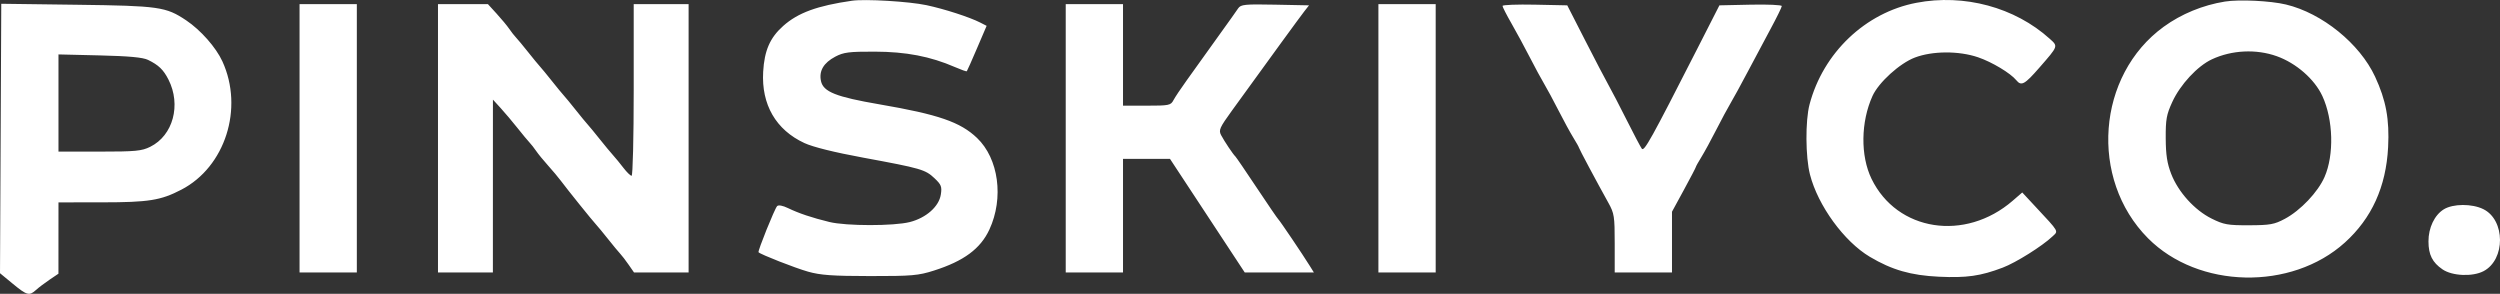 <?xml version="1.0" encoding="UTF-8"?> <svg xmlns="http://www.w3.org/2000/svg" width="468" height="55" viewBox="0 0 468 55" fill="none"><rect x="0" y="0" width="468" height="55" fill="#333333" stroke="none"/><path fill-rule="evenodd" clip-rule="evenodd" d="M159.514 0.134C152.987 1.071 149.39 2.387 146.618 4.853C144.142 7.054 143.091 9.462 142.864 13.446C142.515 19.582 145.253 24.31 150.586 26.781C152.192 27.525 156.169 28.512 161.59 29.512C172.445 31.516 173.217 31.739 174.946 33.374C176.21 34.571 176.352 34.939 176.123 36.423C175.777 38.664 173.382 40.787 170.318 41.568C167.318 42.332 158.42 42.326 155.269 41.558C152 40.76 149.552 39.94 147.537 38.967C146.508 38.47 145.724 38.327 145.473 38.591C145.01 39.078 141.808 47.029 141.997 47.221C142.422 47.651 148.82 50.16 151.248 50.848C153.595 51.513 155.824 51.672 162.865 51.68C170.718 51.687 171.9 51.586 174.838 50.65C180.431 48.87 183.546 46.565 185.214 42.972C187.948 37.08 186.951 29.692 182.9 25.826C179.772 22.841 175.672 21.428 164.653 19.536C156.5 18.137 154.125 17.192 153.688 15.177C153.279 13.29 154.176 11.761 156.372 10.603C157.927 9.783 158.937 9.655 163.759 9.668C169.612 9.684 174.164 10.559 178.754 12.552C179.914 13.056 180.919 13.412 180.986 13.344C181.053 13.275 181.916 11.334 182.902 9.028L184.697 4.837L183.499 4.224C181.511 3.208 176.81 1.686 173.431 0.966C170.193 0.276 161.954 -0.217 159.514 0.134ZM358.727 0.529C349.192 2.362 341.295 9.882 338.746 19.555C337.942 22.61 337.984 29.395 338.828 32.678C340.324 38.496 345.214 45.215 350.036 48.077C354.17 50.531 357.716 51.552 362.952 51.8C368.161 52.045 370.747 51.678 374.908 50.101C377.376 49.166 382.284 46.089 384.215 44.268C385.359 43.188 385.568 43.554 381.028 38.677L378.565 36.03L376.784 37.572C367.86 45.293 355.121 43.316 350.346 33.468C348.258 29.161 348.333 22.831 350.529 17.973C351.676 15.434 355.632 11.845 358.466 10.771C361.772 9.518 366.701 9.499 370.294 10.724C372.907 11.616 376.36 13.688 377.45 15.017C378.394 16.17 379.006 15.836 381.78 12.654C385.344 8.567 385.298 8.693 383.714 7.263C377.172 1.36 367.693 -1.195 358.727 0.529ZM416.503 0.293C412.369 0.957 408.355 2.608 405.052 5.003C392.52 14.094 391.075 33.496 402.104 44.599C411.517 54.074 428.934 54.456 438.959 45.406C443.992 40.862 446.671 34.959 447.054 27.568C447.325 22.335 446.666 18.765 444.613 14.351C441.733 8.157 434.713 2.471 427.938 0.845C425.037 0.148 419.171 -0.135 416.503 0.293ZM0.119 25.925L0 51.144L2.387 53.113C5.049 55.31 5.486 55.428 6.73 54.291C7.206 53.855 8.348 52.989 9.268 52.367L10.941 51.236L10.944 44.56L10.947 37.885L19.102 37.879C27.855 37.873 30.078 37.518 33.958 35.503C42.159 31.245 45.664 20.286 41.636 11.495C40.434 8.873 37.56 5.618 34.846 3.804C31.057 1.271 29.793 1.091 14.418 0.891L0.238 0.706L0.119 25.925ZM56.076 25.891V51.009H61.438H66.799V25.891V0.774H61.438H56.076V25.891ZM81.991 25.891V51.009H87.13H92.268L92.272 34.83L92.276 18.65L93.724 20.234C94.52 21.105 95.936 22.78 96.869 23.957C97.802 25.133 98.815 26.355 99.121 26.672C99.427 26.989 99.993 27.712 100.378 28.277C100.763 28.842 101.764 30.064 102.602 30.992C103.439 31.921 104.523 33.214 105.01 33.866C106.274 35.559 110.861 41.258 111.561 42.007C111.886 42.354 112.915 43.6 113.848 44.776C114.781 45.952 115.793 47.173 116.097 47.491C116.4 47.808 117.108 48.73 117.67 49.538L118.691 51.009H123.799H128.907V25.891V0.774H123.769H118.63V16.84C118.63 25.807 118.456 32.906 118.237 32.906C118.02 32.906 117.337 32.244 116.718 31.436C116.099 30.627 115.221 29.555 114.766 29.055C114.311 28.554 113.175 27.185 112.242 26.011C111.309 24.837 110.304 23.617 110.008 23.299C109.713 22.982 108.707 21.76 107.774 20.584C106.841 19.408 105.836 18.186 105.54 17.869C105.244 17.551 104.239 16.329 103.306 15.153C102.373 13.977 101.367 12.755 101.072 12.438C100.776 12.12 99.771 10.899 98.838 9.722C97.905 8.547 96.891 7.325 96.585 7.008C96.279 6.691 95.714 5.968 95.329 5.403C94.944 4.838 93.888 3.565 92.983 2.574L91.338 0.774H86.665H81.991V25.891ZM199.504 25.891V51.009H204.866H210.228V40.374V29.738H214.624H219.021L226.019 40.374L233.018 51.009H239.489H245.961L245.185 49.762C243.844 47.603 239.579 41.289 239.302 41.053C239.156 40.928 237.344 38.281 235.276 35.169C233.207 32.058 231.4 29.41 231.26 29.286C230.855 28.926 229.192 26.443 228.594 25.305C228.099 24.364 228.295 23.923 230.643 20.677C237.8 10.784 243.368 3.147 244.163 2.131L245.049 1L238.701 0.874C233.038 0.761 232.292 0.834 231.792 1.552C231.483 1.995 230.945 2.765 230.594 3.263C229.664 4.587 224.434 11.883 222.161 15.03C221.082 16.523 219.959 18.204 219.666 18.763C219.168 19.715 218.842 19.782 214.681 19.782H210.228V10.278V0.774H204.866H199.504V25.891ZM258.038 25.891V51.009H263.399H268.761V25.891V0.774H263.399H258.038V25.891ZM281.272 1.108C281.272 1.305 282.029 2.788 282.955 4.401C283.881 6.015 285.422 8.863 286.381 10.73C287.339 12.597 288.552 14.837 289.075 15.709C289.599 16.58 290.805 18.82 291.756 20.687C292.707 22.554 293.954 24.841 294.528 25.769C295.101 26.698 295.57 27.533 295.57 27.625C295.57 27.792 298.861 33.959 301.092 37.972C302.187 39.942 302.273 40.491 302.273 45.552V51.009H307.634H312.996V45.323V39.636L315.23 35.534C316.459 33.278 317.464 31.353 317.464 31.255C317.464 31.158 317.934 30.319 318.507 29.39C319.081 28.462 320.328 26.174 321.278 24.307C322.229 22.441 323.434 20.2 323.954 19.329C324.475 18.458 325.923 15.81 327.17 13.446C328.417 11.081 330.363 7.43 331.494 5.334C332.624 3.237 333.55 1.347 333.55 1.135C333.55 0.922 330.923 0.804 327.712 0.874L321.874 1L317.723 9.146C309.052 26.157 307.786 28.435 307.342 27.829C307.108 27.51 305.842 25.111 304.53 22.497C303.218 19.884 301.683 16.93 301.12 15.935C300.558 14.939 298.588 11.171 296.744 7.562L293.391 1L287.331 0.874C283.999 0.805 281.272 0.91 281.272 1.108ZM426.215 10.523C429.848 11.821 433.28 14.818 434.743 17.971C436.791 22.38 436.97 28.984 435.154 33.133C433.917 35.96 430.654 39.399 427.727 40.962C425.753 42.016 424.973 42.157 421.024 42.17C417.019 42.183 416.293 42.053 414.008 40.917C410.816 39.329 407.764 35.95 406.445 32.545C405.684 30.578 405.441 28.996 405.423 25.891C405.403 22.359 405.565 21.458 406.644 19.103C408.141 15.833 411.363 12.362 414.07 11.102C417.803 9.363 422.362 9.146 426.215 10.523ZM27.703 11.208C29.692 12.178 30.585 13.035 31.525 14.875C33.953 19.63 32.405 25.363 28.12 27.482C26.523 28.272 25.377 28.381 18.625 28.381H10.947V19.284V10.188L18.655 10.371C24.138 10.502 26.749 10.744 27.703 11.208ZM457.471 39.191C455.738 40.261 454.6 42.648 454.609 45.194C454.617 47.695 455.339 49.13 457.244 50.43C459.066 51.674 462.866 51.837 464.921 50.761C469.047 48.6 469.02 41.191 464.879 39.151C462.746 38.1 459.205 38.119 457.471 39.191Z" fill="white"></path></svg> 